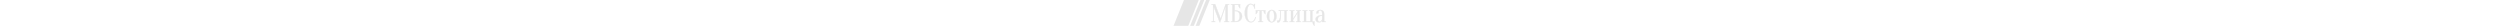 <?xml version="1.0" encoding="utf-8"?>
<!-- Generator: Adobe Illustrator 23.0.6, SVG Export Plug-In . SVG Version: 6.00 Build 0)  -->
<svg version="1.1" id="Слой_1" xmlns="http://www.w3.org/2000/svg" xmlns:xlink="http://www.w3.org/1999/xlink" x="0px" y="0px"
	 viewBox="0 0 2709.7 457.7" style="enable-background:new 0 0 2709.7 457.7;" xml:space="preserve" height="28">
<style type="text/css">
	.st0{fill-rule:evenodd;clip-rule:evenodd;fill:#e6e6e6;}
	.st1{fill:#e6e6e6;stroke:#e6e6e6;stroke-width:5;stroke-miterlimit:10;}
	.st2{fill:#e6e6e6;stroke:#e6e6e6;stroke-width:5;stroke-miterlimit:10;}
</style>
<g id="logo_1_">
	<g id="Прямоугольник_2">
		<g>
			<polygon class="st0" points="0,457.7 261.6,457.7 446.5,0 184.9,0 			"/>
		</g>
	</g>
	<g id="Прямоугольник_2_копия">
		<g>
			<polygon class="st0" points="294.3,457.7 359.7,457.7 544.6,0 479.2,0 			"/>
		</g>
	</g>
	<g id="Прямоугольник_2_копия_2">
		<g>
			<polygon class="st0" points="391.7,457.7 457.1,457.7 642,0 576.6,0 			"/>
		</g>
	</g>
</g>
<g id="Слой_2">
	<g>
		<path class="st1" d="M1371.6,76.5c-8.4,0-16.6,2.4-24.8,7.2c-8.1,4.8-15.3,13.1-21.6,25c-6.3,11.9-11.4,27.8-15.3,47.7
			c-3.9,20-5.9,45.1-5.9,75.4c0,30.3,1.9,55.4,5.9,75.4c3.9,20,9.1,35.9,15.8,47.7c6.6,11.9,14.2,20.2,22.9,25
			c8.7,4.8,17.8,7.2,27.5,7.2c7.8,0,15.8-2.1,23.9-6.3c8.1-4.2,15.5-10,22.3-17.5c6.8-7.5,12.4-16.3,17.1-26.6
			c4.6-10.2,7.6-21.1,8.8-32.8h6.8c-1.2,13.5-4.2,25.9-9,37.1c-4.8,11.3-10.9,21-18.2,29.3c-7.4,8.3-15.8,14.6-25.4,19.1
			c-9.6,4.5-19.8,6.8-30.6,6.8c-14.1,0-27.8-3.4-41-10.1c-13.2-6.8-25-16.9-35.3-30.6c-10.4-13.6-18.6-30.7-24.8-51.3
			c-6.2-20.5-9.2-44.6-9.2-72.2c0-27.6,3.1-51.7,9.2-72.2c6.1-20.5,14.2-37.6,24.3-51.3c10-13.6,21.4-23.9,34-30.6
			s25.3-10.1,38.3-10.1c7.2,0,13.7,1.2,19.6,3.6c5.8,2.4,10.9,5.1,15.1,8.1c4.8,3.3,9,7.1,12.6,11.3c2.4-4.5,5.6-8.8,9.7-12.8
			c4.1-4,8.3-6.7,12.8-7.9h6.8c-0.6,4.5-1.1,9-1.4,13.5c-0.3,4.2-0.5,8.6-0.7,13.3c-0.2,4.7-0.2,9.2-0.2,13.7
			c0,5.1,0.1,10.1,0.2,15.1c0.1,4.9,0.4,9.5,0.7,13.7c0.3,4.8,0.7,9.5,1.4,14h-6.8c-6.9-24.9-16.1-43.9-27.7-56.9
			C1397.6,83,1385.1,76.5,1371.6,76.5z"/>
		<path class="st1" d="M1626.9,191.7c-0.3,3-0.5,6.5-0.7,10.6c-0.2,4.1-0.2,8.6-0.2,13.7c0,3.3,0.1,7,0.2,11c0.1,4.1,0.4,7.7,0.7,11
			c0.3,3.9,0.7,7.8,1.4,11.7h-4.5c-7.8-6.9-14.3-15.2-19.4-25c-5.1-9.7-7.6-20.9-7.6-33.5h-36V378l27,6.8v4.5h-90v-4.5l27-6.8V191.2
			h-36c0,12.6-2.6,23.8-7.6,33.5c-5.1,9.8-11.6,18.1-19.4,25h-4.5c0.3-3.9,0.6-7.8,0.9-11.7c0.3-3.3,0.6-7,0.9-11
			c0.3-4,0.5-7.7,0.5-11c0-5.1-0.2-9.7-0.5-13.7c-0.3-4-0.6-7.6-0.9-10.6c-0.3-3.3-0.6-6.4-0.9-9.5h171
			C1627.6,185.2,1627.2,188.4,1626.9,191.7z"/>
		<path class="st1" d="M1739.2,175.5c11.1,0,21.8,2.5,32.2,7.4c10.3,5,19.5,12.2,27.5,21.6c7.9,9.5,14.2,21,18.9,34.6
			c4.6,13.7,7,29.2,7,46.6c0,17.4-2.3,32.9-7,46.6c-4.7,13.7-11,25.2-18.9,34.6c-8,9.5-17.1,16.7-27.5,21.6s-21.1,7.4-32.2,7.4
			c-11.4,0-22.2-2.5-32.4-7.4c-10.2-5-19.3-12.2-27.2-21.6c-8-9.4-14.3-21-18.9-34.6c-4.7-13.6-7-29.2-7-46.6
			c0-17.4,2.3-32.9,7-46.6c4.6-13.6,10.9-25.2,18.9-34.6c7.9-9.4,17-16.6,27.2-21.6C1717,178,1727.8,175.5,1739.2,175.5z
			 M1739.2,182.2c-5.1,0-10.3,1.7-15.5,5.2c-5.3,3.5-10.1,9.2-14.4,17.1c-4.4,8-8,18.5-10.8,31.7c-2.9,13.2-4.3,29.7-4.3,49.5
			s1.4,36.3,4.3,49.5c2.8,13.2,6.4,23.8,10.8,31.7c4.3,8,9.1,13.7,14.4,17.1c5.2,3.5,10.4,5.2,15.5,5.2c5.1,0,10.3-1.7,15.5-5.2
			c5.2-3.4,10-9.1,14.4-17.1c4.3-7.9,7.9-18.5,10.8-31.7c2.8-13.2,4.3-29.7,4.3-49.5s-1.4-36.3-4.3-49.5
			c-2.9-13.2-6.5-23.8-10.8-31.7c-4.4-7.9-9.2-13.6-14.4-17.1C1749.4,184,1744.3,182.2,1739.2,182.2z"/>
		<path class="st1" d="M1862.2,182.2h166.5v4.5l-27,6.8V378l27,6.8v4.5h-90v-4.5l27-6.8V191.2h-65.3v63c0,30.3-1.3,54.9-3.8,73.8
			c-2.6,18.9-6,33.5-10.3,43.9c-4.4,10.4-9.4,17.3-15.1,20.9c-5.7,3.6-11.7,5.4-18,5.4c-1.8,0-3.5-0.1-5-0.2c-1.5-0.2-3-0.4-4.5-0.7
			c-1.5-0.3-2.9-0.8-4-1.3l-6.8-31.5c1.5,0.6,3,1.1,4.5,1.3c1.5,0.3,3,0.5,4.5,0.7c1.5,0.2,3,0.2,4.5,0.2c6.3,0,12.1-1.5,17.5-4.5
			c5.4-3,10.1-8.7,14.2-17.1c4-8.4,7.3-19.9,9.7-34.4c2.4-14.5,3.6-33.4,3.6-56.5v-58.5l-29.3-9V182.2z"/>
		<path class="st1" d="M2171.3,186.7v-4.5h87.8v4.5l-27,6.8V378l27,6.8v4.5h-87.8v-4.5l24.8-6.8V229.5L2117.3,351v27l24.8,6.8v4.5
			h-87.8v-4.5l27-6.8V193.5l-27-6.8v-4.5h87.8v4.5l-24.8,6.8v141.7l78.8-121.5v-20.3L2171.3,186.7z"/>
		<path class="st1" d="M2498.5,380.2c-0.6,3-1.1,6.3-1.3,9.9c-0.3,3.3-0.5,7.3-0.7,12.1c-0.2,4.8-0.2,10.2-0.2,16.2
			c0,4.5,0.1,8.9,0.2,13.3c0.1,4.3,0.4,8.2,0.7,11.5c0.3,3.9,0.7,7.7,1.3,11.3h-4.5c-7.8-6.9-14.6-15.8-20.5-26.8
			c-5.9-11-8.8-23.8-8.8-38.5h-180v-4.5l27-6.8V193.5l-27-6.8v-4.5h87.8v4.5l-24.8,6.8v186.7h76.5V193.5l-24.8-6.8v-4.5h87.8v4.5
			l-27,6.8v186.7H2498.5z"/>
		<path class="st1" d="M2599.2,182.2c-9,0-16.5,3.1-22.5,9.2c-6,6.2-9,14.3-9,24.5c0,2.4,0.1,4.5,0.2,6.3c0.1,1.8,0.4,3.5,0.7,5
			c0.3,1.5,0.7,3,1.3,4.5l-36,9c-0.6-0.9-1.1-2.1-1.3-3.6c-0.3-1.5-0.5-3.1-0.7-4.9c-0.2-1.8-0.2-4.2-0.2-7.2
			c0-6.3,1.5-12.4,4.5-18.2c3-5.9,7.4-11.1,13.3-15.8c5.8-4.6,12.9-8.4,21.1-11.3c8.2-2.8,17.8-4.3,28.6-4.3
			c21.6,0,38.6,6.2,51.1,18.5c12.4,12.3,18.7,28.7,18.7,49v135l27,6.8v4.5h-63v-27c-3.3,6.3-7.5,12-12.6,17.1
			c-4.2,4.2-9.5,8-16,11.5c-6.5,3.4-14.2,5.2-23.2,5.2c-21.6,0-37.9-5.1-48.8-15.3c-11-10.2-16.4-23.9-16.4-41
			c0-8.4,2.3-16.8,7-25.2c4.6-8.4,11.7-15.9,21.2-22.5c9.5-6.6,21.5-11.9,36.2-16c14.7-4,32.2-6.1,52.7-6.1v-27
			c0-22.5-3.4-38.3-10.1-47.3S2608.2,182.2,2599.2,182.2z M2633,279c-26.1,0-45.4,5.8-57.8,17.3c-12.5,11.6-18.7,27.5-18.7,47.9
			c0,13.5,3.3,24,9.9,31.5c6.6,7.5,13.8,11.3,21.6,11.3c7.2,0,13.6-2.1,19.1-6.3c5.5-4.2,10.3-8.8,14.2-14
			c4.5-5.7,8.4-12.4,11.7-20.3V279z"/>
	</g>
	<g>
		<path class="st2" d="M923.6,74.2h63v4.5l-27,6.8V378l27,6.8v4.5h-92.3v-4.5l27-6.8V112.5L824.6,396h-6.8l-108-283.5v261l29.3,11.3
			v4.5h-67.5v-4.5l29.3-11.3V87.7l-29.3-9v-4.5h65.3L835.4,333L923.6,74.2z"/>
		<path class="st2" d="M1081.6,186.7h15.8c18.6,0,35.2,2.6,49.7,7.6c14.5,5.1,26.8,12.1,36.7,21.1s17.5,19.7,22.7,31.9
			c5.2,12.3,7.9,25.8,7.9,40.5c0,14.7-2.6,28.2-7.9,40.5c-5.3,12.3-12.8,23-22.7,32s-22.1,16.1-36.7,21.1
			c-14.6,5.1-31.1,7.7-49.7,7.7h-81v-4.5l27-6.8V85.5l-27-6.8v-4.5h164.3c-0.6,2.7-1.1,5.9-1.4,9.5c-0.3,3.3-0.5,7.1-0.7,11.5
			c-0.2,4.4-0.2,9.4-0.2,15.1c0,4.2,0.1,8.3,0.2,12.4c0.1,4,0.4,7.9,0.7,11.5c0.3,4.2,0.7,8.3,1.4,12.1h-4.5
			c-7.8-7.8-14.3-17.1-19.4-27.9c-5.1-10.8-7.6-22.5-7.6-35.1h-67.5V186.7z M1081.6,380.2h15.8c23.7,0,42-7.2,54.9-21.6
			c12.9-14.4,19.4-37.9,19.4-70.7c0-32.7-6.5-56.2-19.4-70.6c-12.9-14.4-31.2-21.6-54.9-21.6h-15.8V380.2z"/>
	</g>
</g>
</svg>
